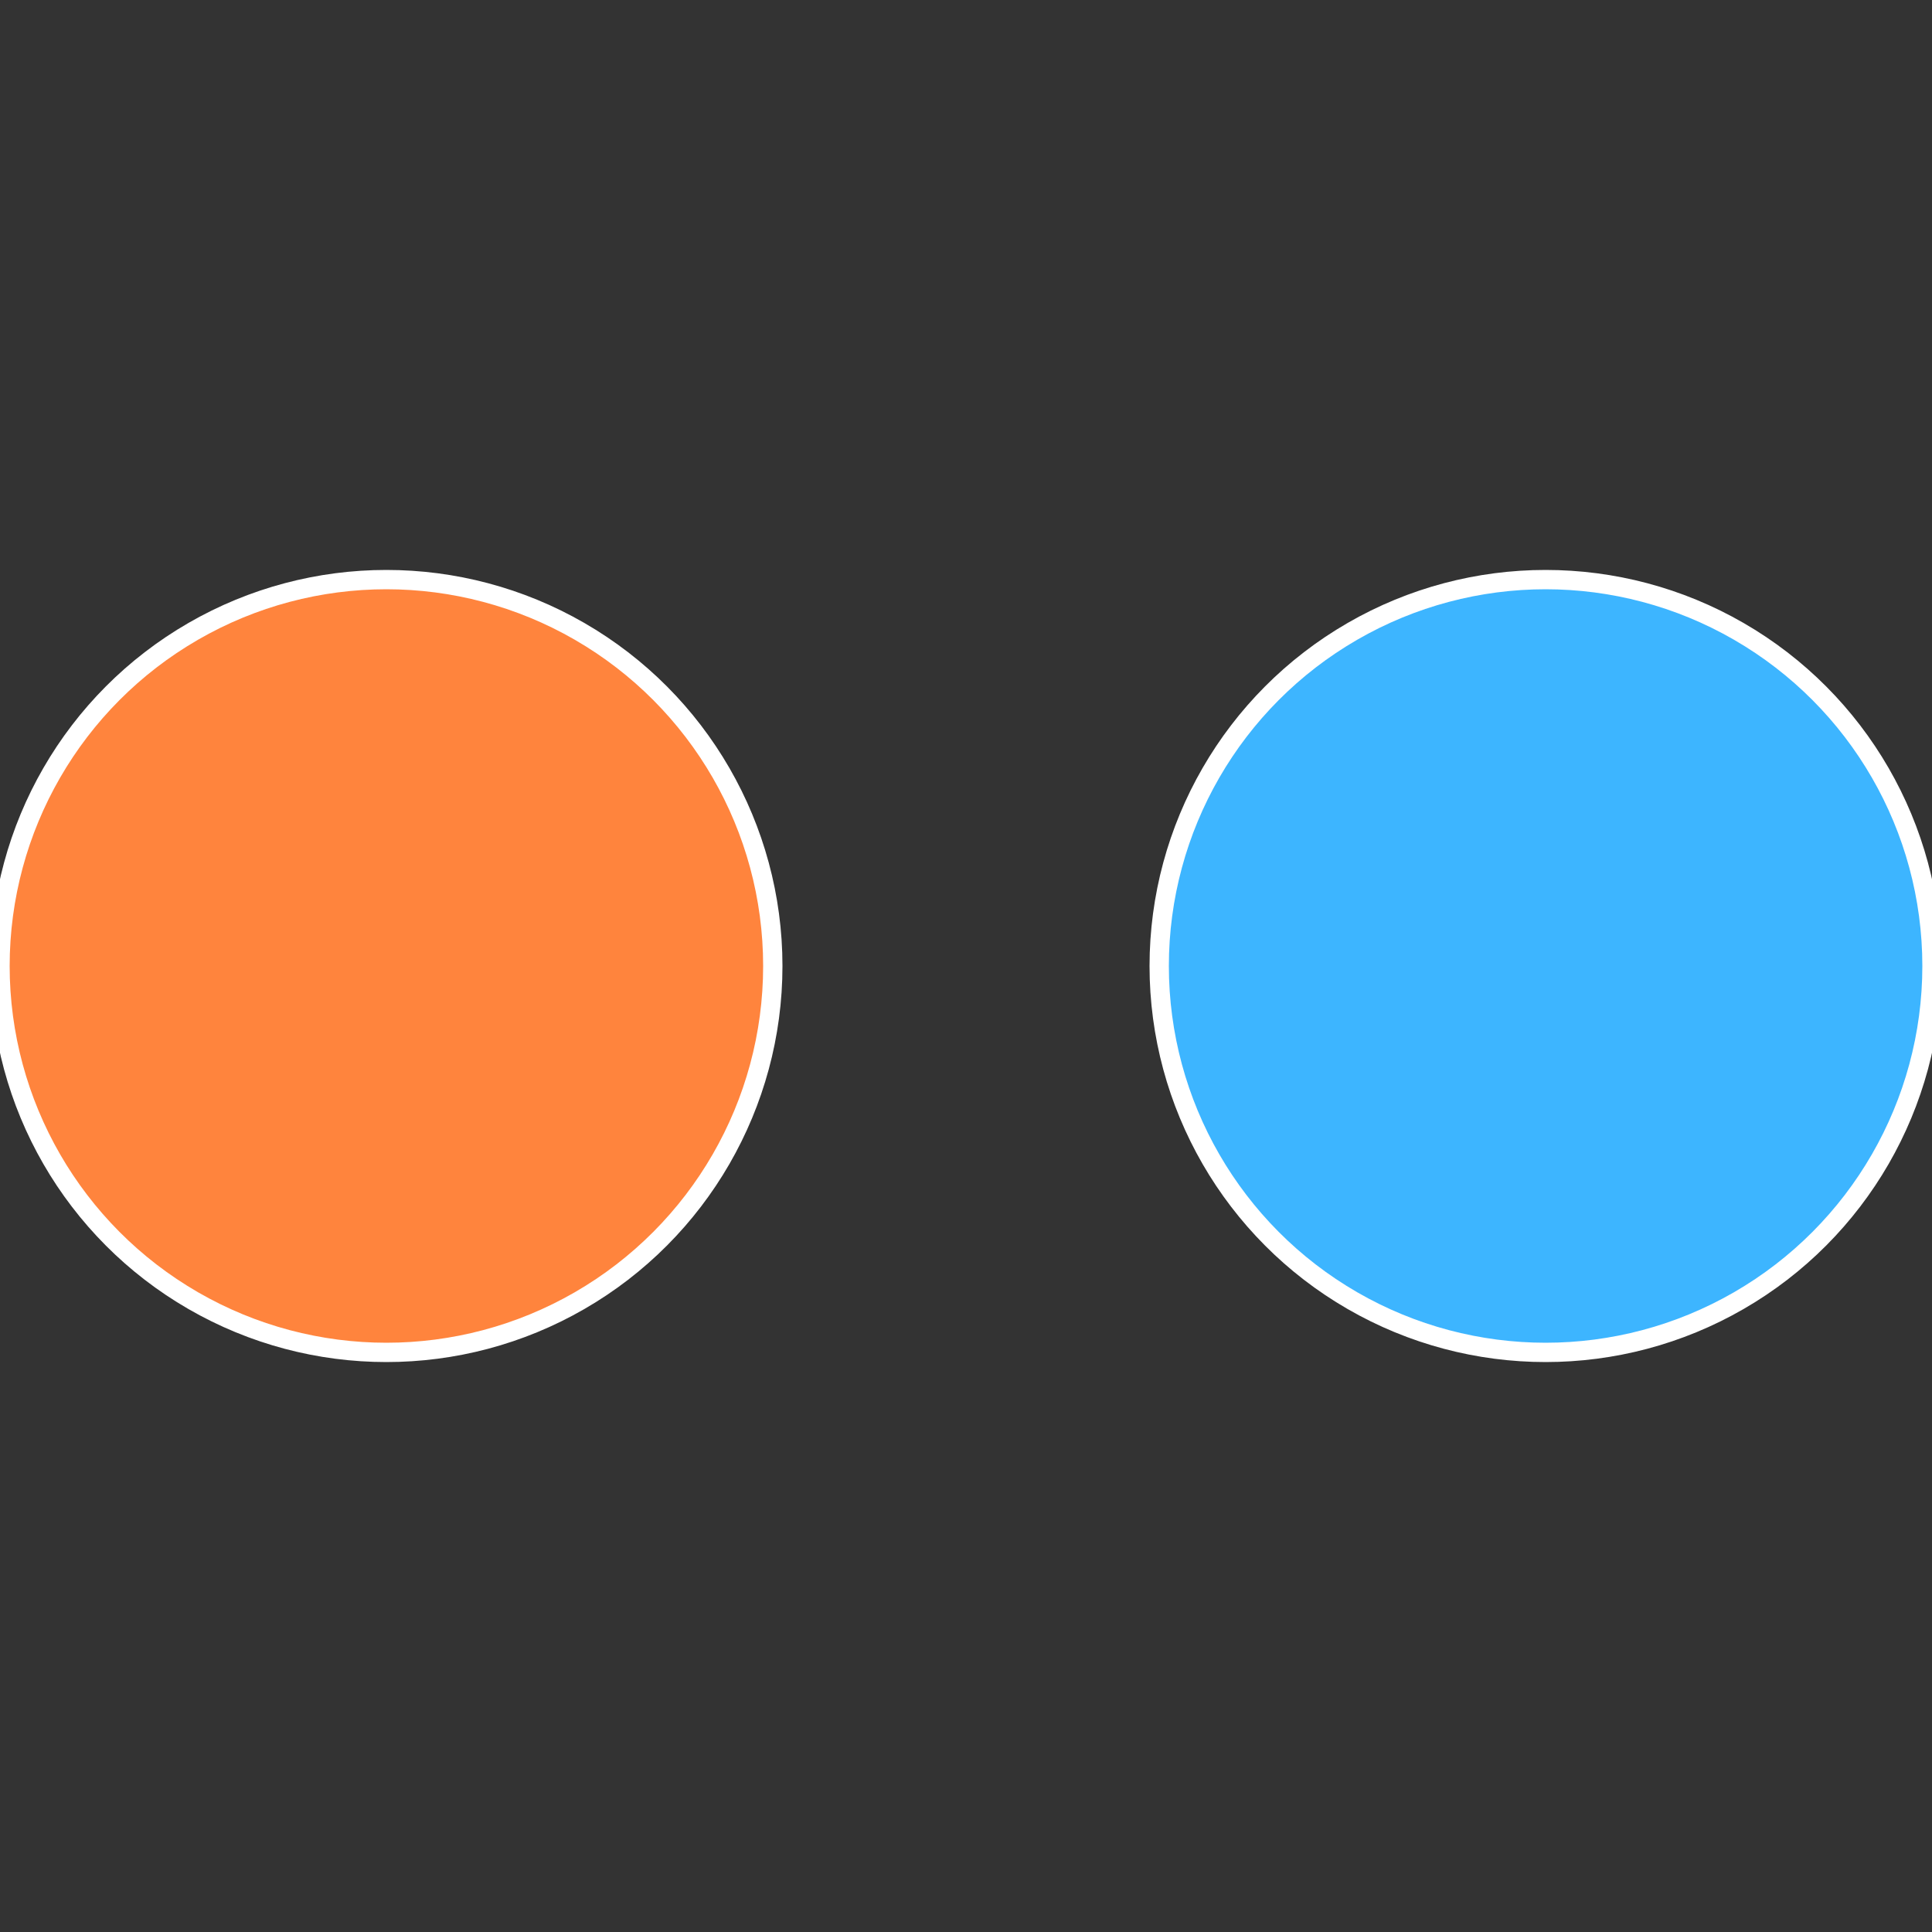 <?xml version="1.0" standalone="no"?>
<svg width="500" height="500" viewBox="-1 -1 2 2" xmlns="http://www.w3.org/2000/svg">
 
                <rect x="-1" y="-1" width="2" height="2" fill="#333333" stroke="none"/>
 
                <circle cx="0.6" cy="0" r="0.4" fill="#3db5ff" stroke="#fff" stroke-width="1%" />
             
                <circle cx="-0.6" cy="7.3478807948841E-17" r="0.4" fill="#ff843d" stroke="#fff" stroke-width="1%" />
            </svg>
